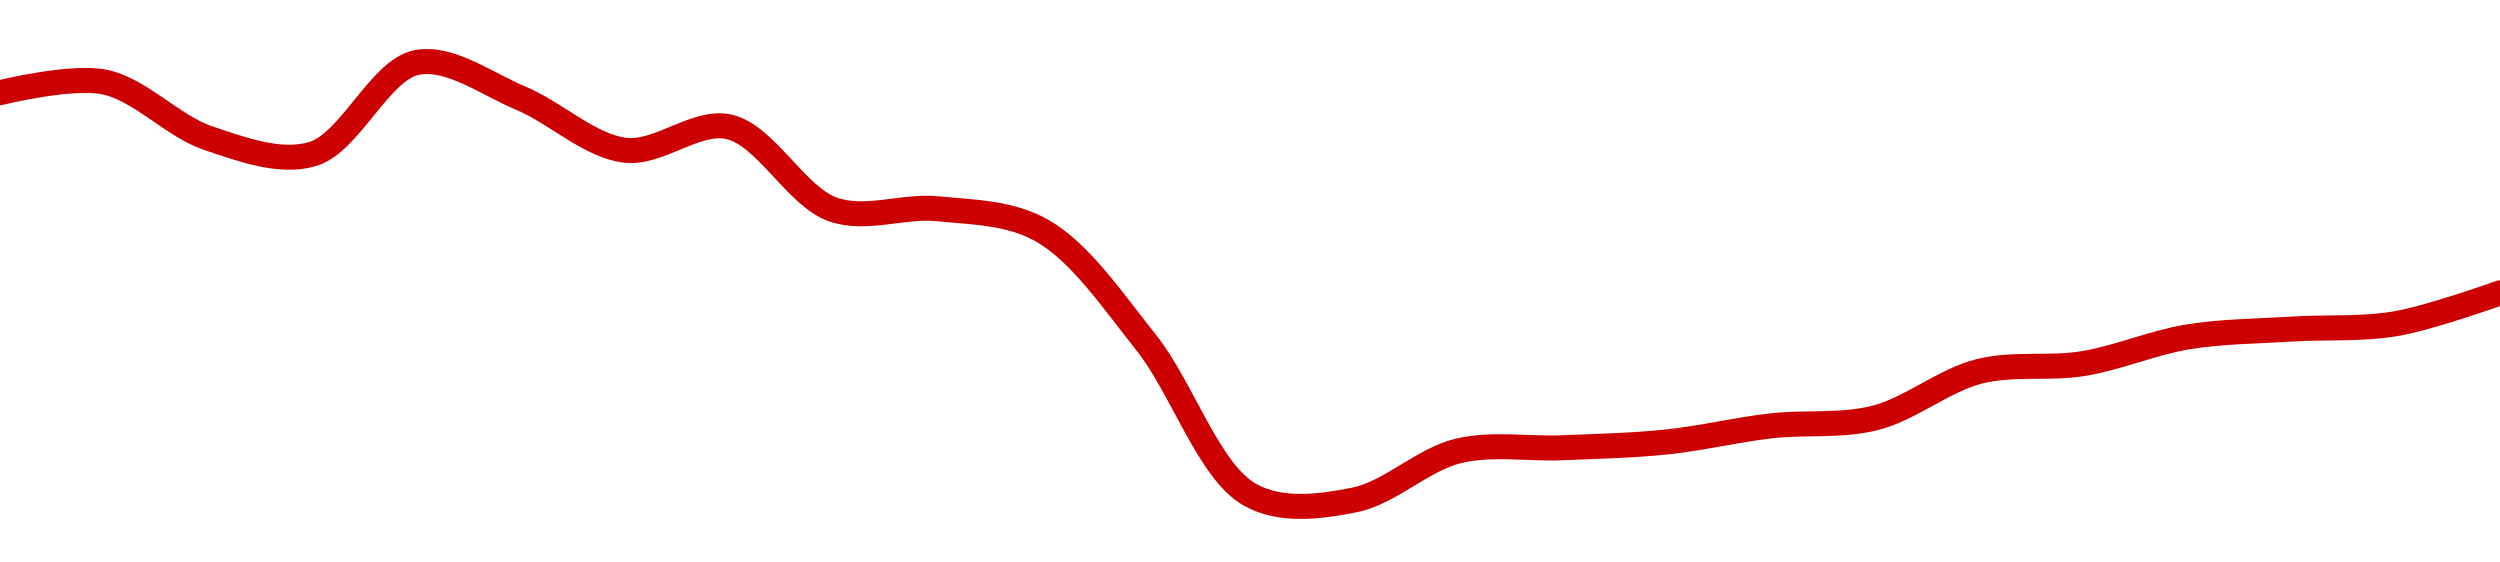 <!-- series1d: [0.180606,0.180939,0.17919,0.178695,0.181545,0.180434,0.178815,0.179542,0.176967,0.176994,0.17632,0.172844,0.168093,0.16793,0.169458,0.169556,0.169736,0.170237,0.170484,0.171933,0.172176,0.173004,0.173249,0.173417,0.174376] -->

<svg width="200" height="45" viewBox="0 0 200 45" xmlns="http://www.w3.org/2000/svg">
  <defs>
    <linearGradient id="grad-area" x1="0" y1="0" x2="0" y2="1">
      <stop offset="0%" stop-color="rgba(255,82,82,.2)" />
      <stop offset="100%" stop-color="rgba(0,0,0,0)" />
    </linearGradient>
  </defs>

  <path d="M0,7.414C0,7.414,5.636,6.022,8.333,6.558C11.202,7.128,13.803,10.095,16.667,11.054C19.368,11.959,22.388,13.091,25,12.326C27.996,11.449,30.376,5.586,33.333,5C35.968,4.478,38.927,6.708,41.667,7.856C44.484,9.036,47.159,11.672,50,12.018C52.72,12.35,55.692,9.544,58.333,10.149C61.282,10.825,63.697,15.747,66.667,16.769C69.294,17.673,72.237,16.427,75,16.699C77.793,16.975,80.765,16.986,83.333,18.432C86.411,20.164,89.009,24.045,91.667,27.368C94.59,31.023,96.697,37.728,100,39.581C102.481,40.973,105.621,40.536,108.333,40C111.183,39.437,113.816,36.756,116.667,36.072C119.378,35.422,122.223,35.939,125,35.82C127.779,35.701,130.563,35.648,133.333,35.357C136.118,35.066,138.883,34.39,141.667,34.069C144.438,33.75,147.281,34.124,150,33.434C152.842,32.714,155.491,30.428,158.333,29.71C161.052,29.022,163.909,29.537,166.667,29.085C169.465,28.626,172.202,27.416,175,26.956C177.758,26.503,180.555,26.503,183.333,26.326C186.11,26.15,188.917,26.366,191.667,25.895C194.473,25.414,200,23.429,200,23.429"
        fill="none"
        stroke="#CC0000"
        stroke-width="2"
        stroke-linejoin="round"
        stroke-linecap="round"
        />
</svg>